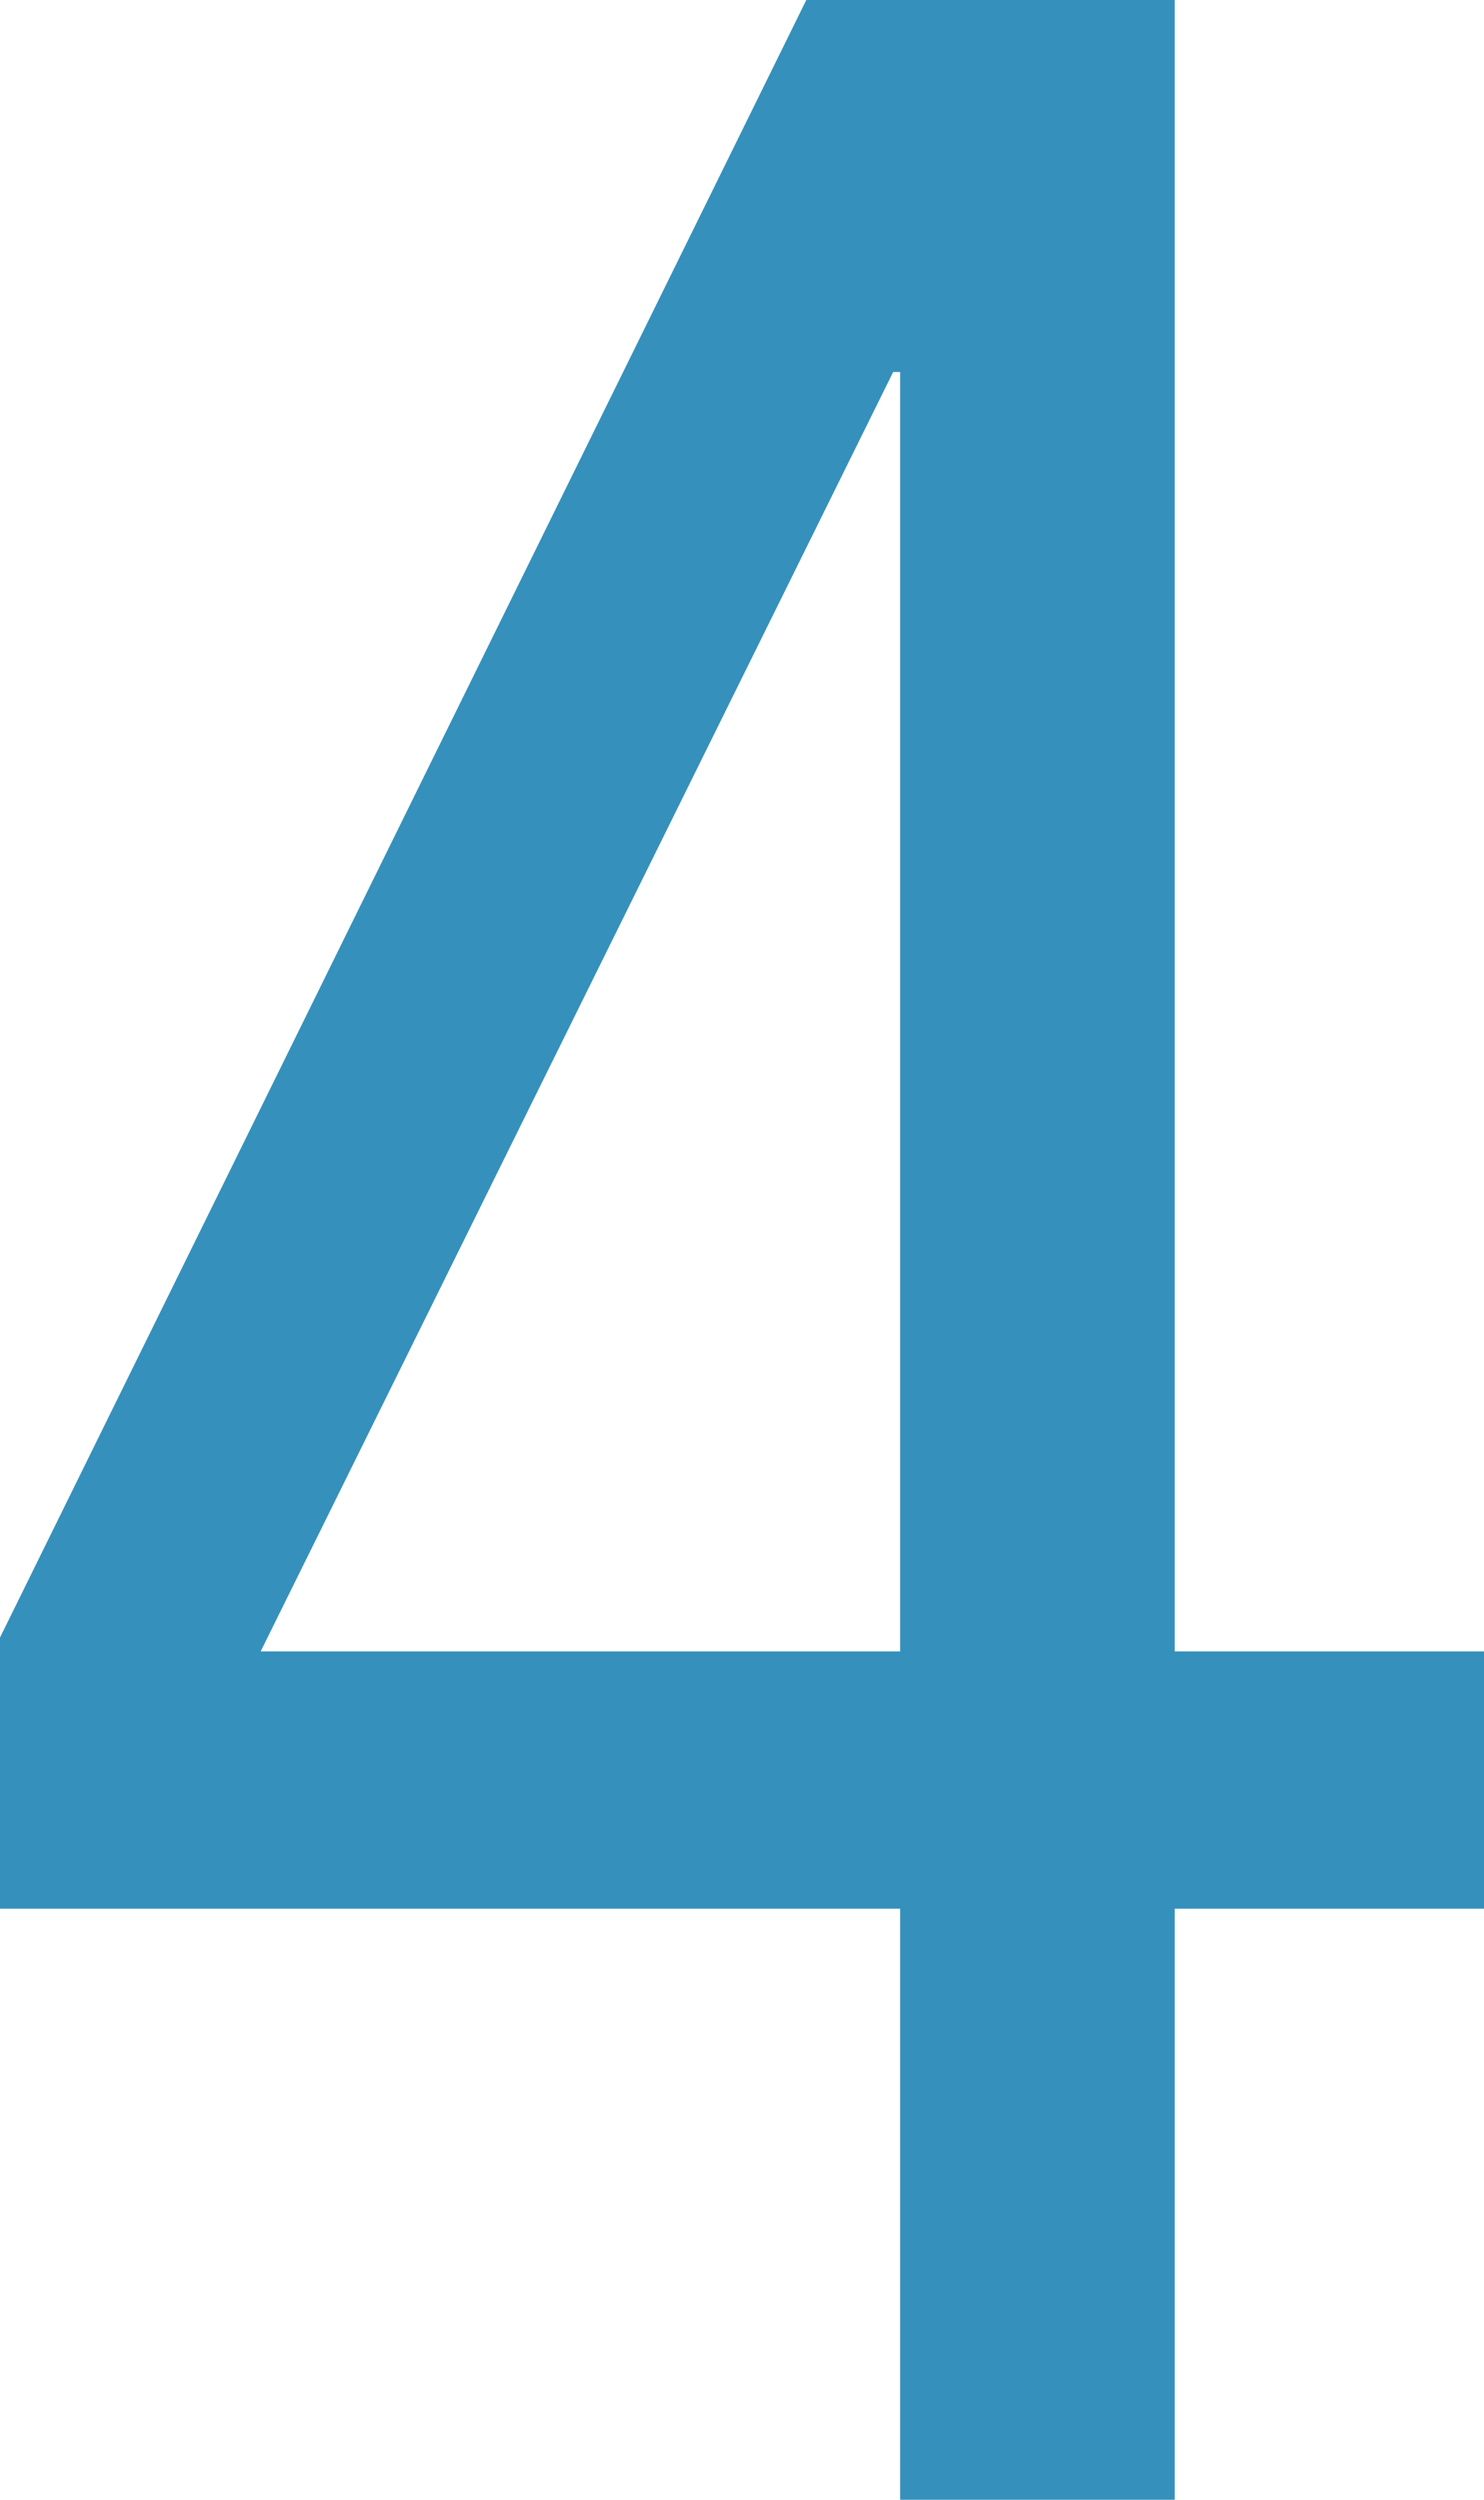 <svg xmlns="http://www.w3.org/2000/svg" width="51.24" height="86.28" viewBox="0 0 51.24 86.28">
  <path id="パス_103" data-name="パス 103" d="M43.08,0V-20.4H53.76v-8.88H43.08v-57H30.36L2.52-29.76v9.36H33.6V0ZM33.6-29.28H11.52L33.36-73.44h.24Z" transform="translate(-2.52 86.28)" fill="#3590bc"/>
</svg>

